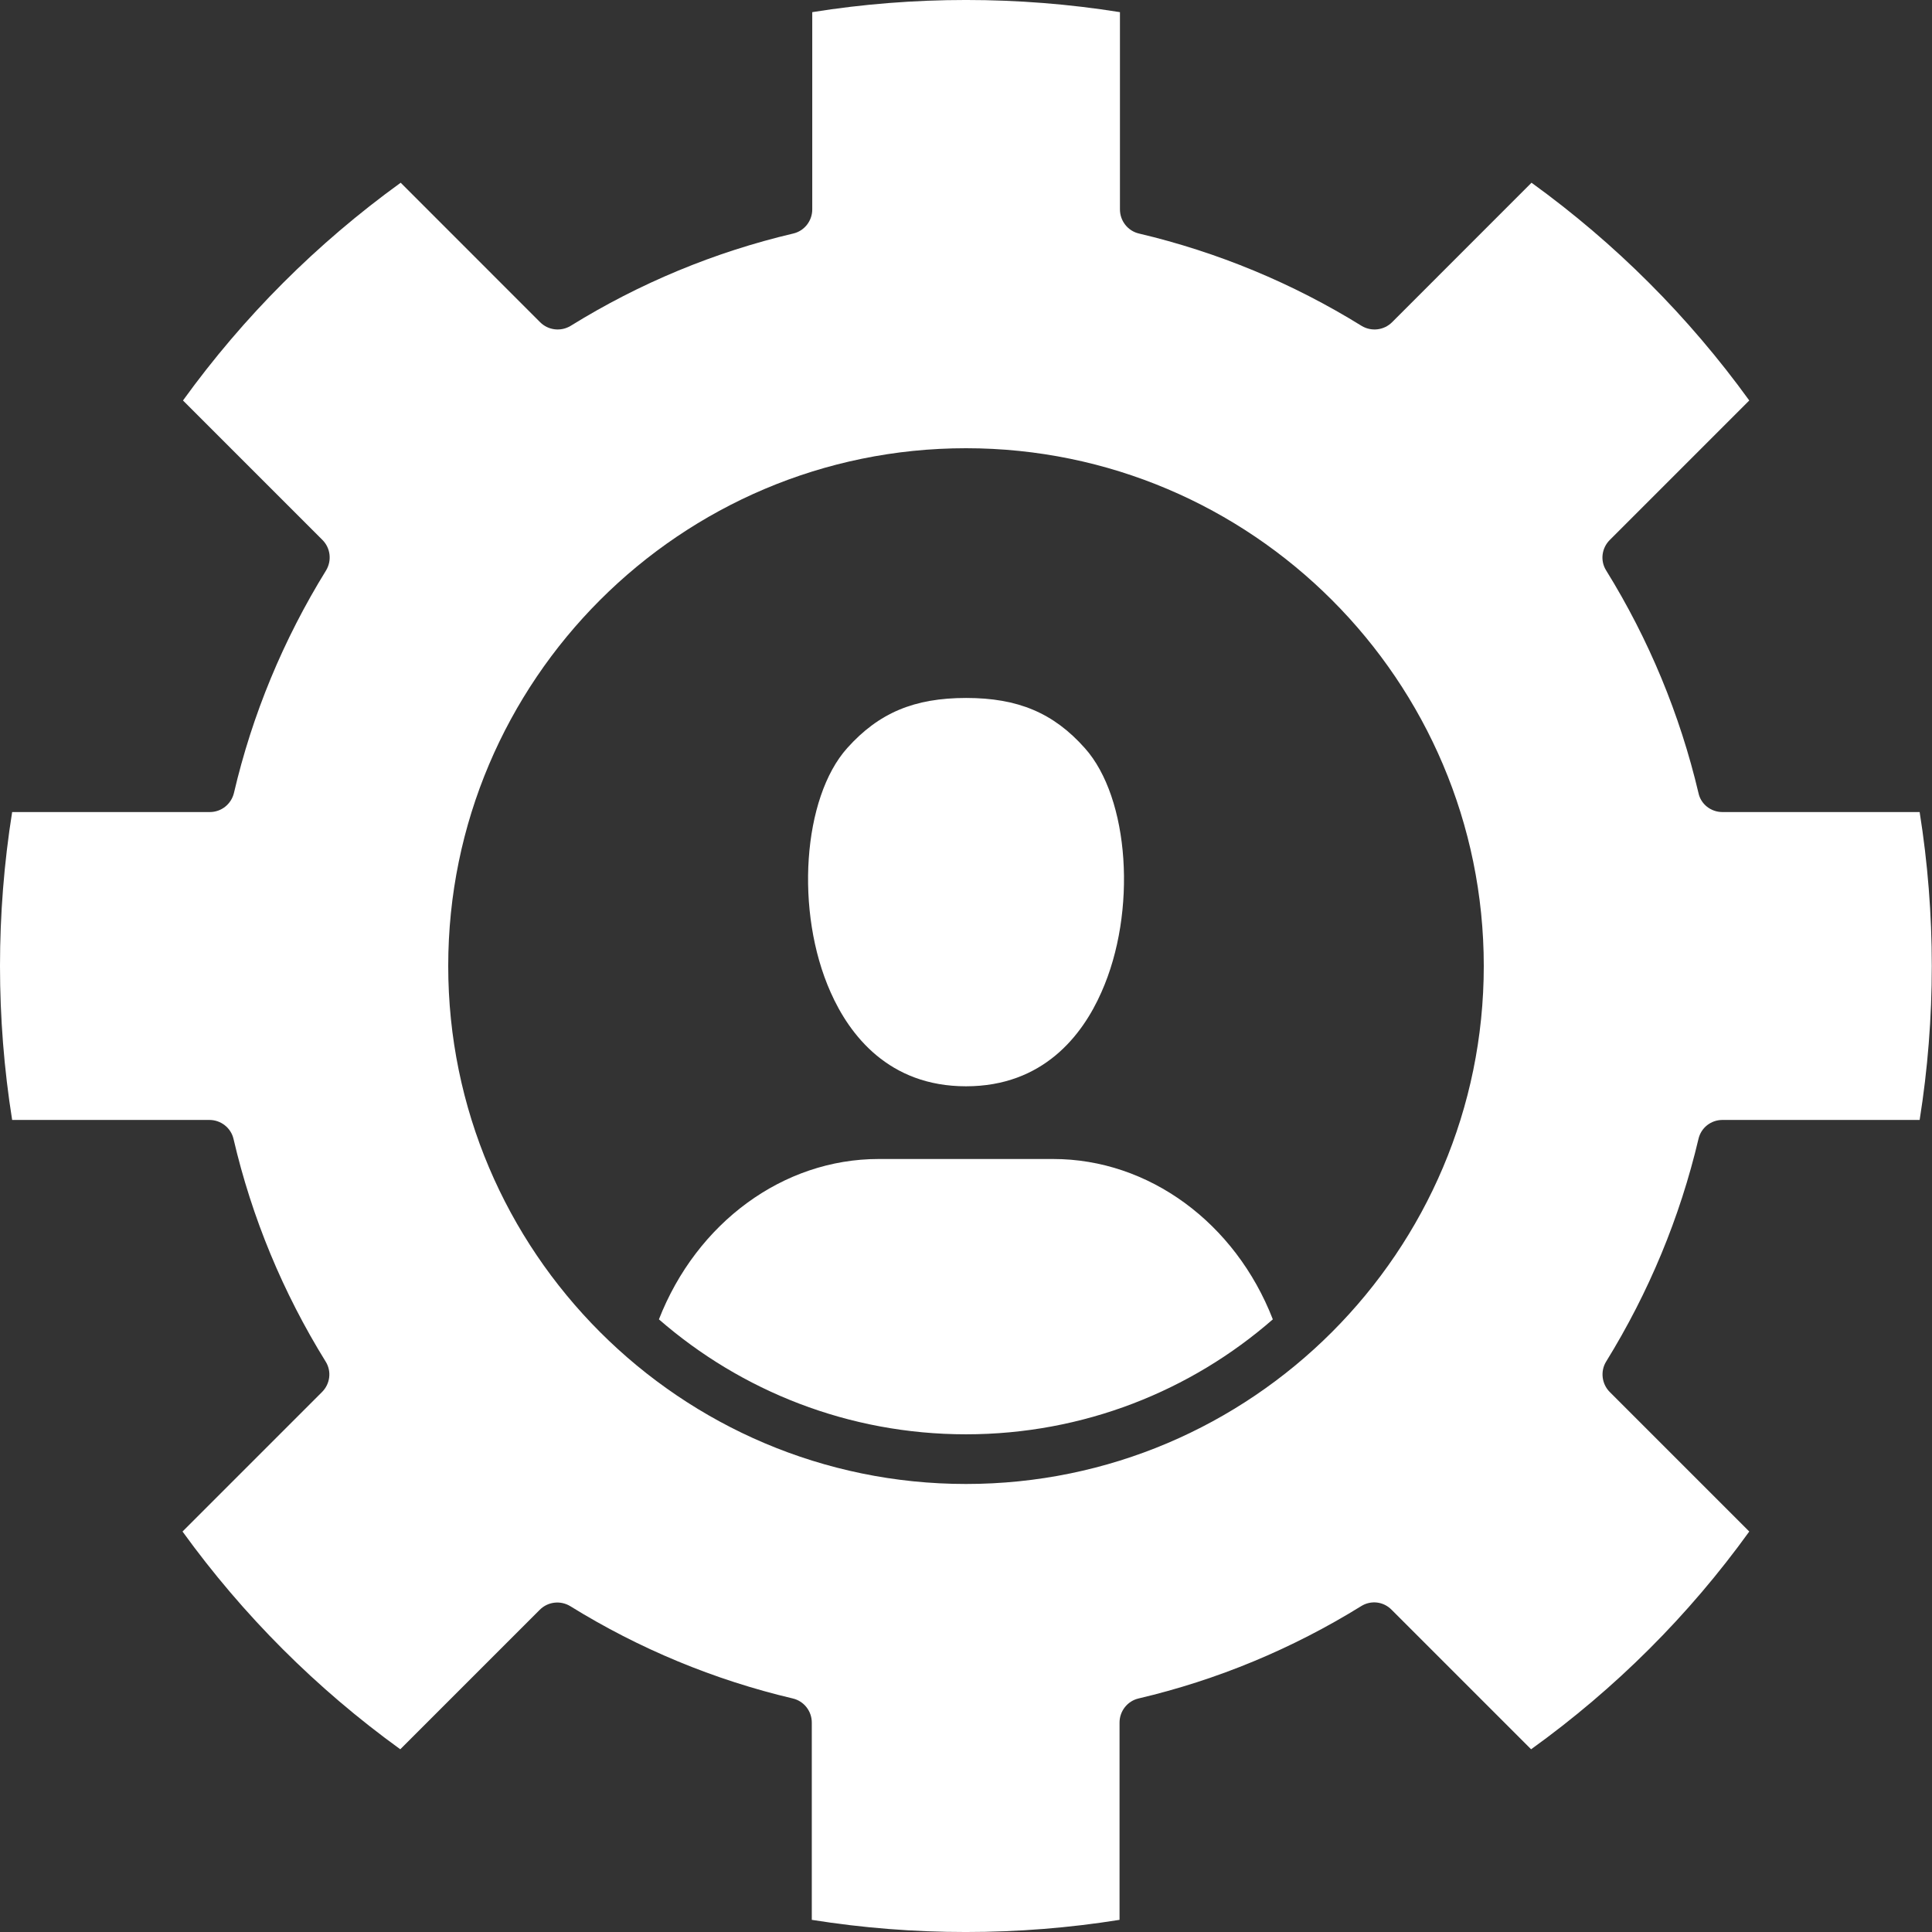 <svg width="38" height="38" viewBox="0 0 38 38" fill="none" xmlns="http://www.w3.org/2000/svg">
<rect x="0" y="0" width="38" height="38" fill="#333333" stroke="none"/>
<path fill-rule="evenodd" clip-rule="evenodd" d="M34.406 30.123L31.663 27.38C31.503 27.221 31.474 26.969 31.591 26.78C32.43 25.421 33.042 23.949 33.407 22.401C33.458 22.179 33.655 22.028 33.877 22.028H37.757C37.916 21.03 37.996 20.015 37.996 19C37.996 17.985 37.916 16.97 37.757 15.972H33.877C33.651 15.972 33.453 15.817 33.407 15.598C33.042 14.051 32.43 12.574 31.591 11.22C31.47 11.027 31.503 10.779 31.663 10.62L34.406 7.877C33.21 6.224 31.776 4.79 30.123 3.594L27.38 6.338C27.221 6.497 26.973 6.526 26.78 6.409C25.426 5.57 23.949 4.958 22.401 4.593C22.183 4.542 22.028 4.345 22.028 4.119V0.239C20.032 -0.08 17.968 -0.08 15.976 0.239V4.119C15.976 4.345 15.821 4.542 15.603 4.593C14.051 4.958 12.579 5.57 11.224 6.409C11.031 6.526 10.783 6.497 10.624 6.338L7.881 3.594C6.228 4.79 4.794 6.224 3.599 7.877L6.342 10.62C6.501 10.779 6.53 11.027 6.413 11.22C5.574 12.579 4.962 14.051 4.601 15.598C4.547 15.817 4.354 15.972 4.127 15.972H0.239C0.08 16.97 0 17.989 0 19C0 20.015 0.08 21.03 0.239 22.028H4.119C4.345 22.028 4.542 22.183 4.593 22.401C4.953 23.949 5.566 25.426 6.405 26.78C6.526 26.973 6.493 27.221 6.333 27.38L3.59 30.123C4.786 31.776 6.22 33.21 7.873 34.406L10.616 31.663C10.775 31.503 11.023 31.474 11.216 31.591C12.57 32.43 14.047 33.042 15.594 33.407C15.812 33.458 15.967 33.655 15.967 33.881V37.761C17.964 38.08 20.028 38.08 22.02 37.761V33.881C22.02 33.655 22.175 33.458 22.393 33.407C23.945 33.042 25.417 32.43 26.772 31.591C26.965 31.47 27.212 31.499 27.372 31.663L30.115 34.406C31.776 33.21 33.214 31.776 34.406 30.123ZM19 21.366C17.482 21.366 16.71 20.359 16.337 19.516C15.632 17.935 15.787 15.691 16.664 14.713C17.285 14.021 17.981 13.728 19.004 13.728C20.019 13.728 20.72 14.021 21.336 14.713C22.217 15.695 22.368 17.939 21.663 19.516C21.29 20.363 20.518 21.366 19 21.366ZM19 28.211C16.693 28.211 14.579 27.359 12.96 25.95C13.703 24.05 15.401 22.796 17.28 22.796H20.715C22.595 22.796 24.297 24.05 25.035 25.95C23.421 27.359 21.307 28.211 19 28.211ZM29.184 19C29.184 24.616 24.616 29.188 19 29.188C13.384 29.188 8.816 24.616 8.816 19C8.816 13.384 13.384 8.816 19 8.816C24.616 8.816 29.184 13.384 29.184 19Z" fill="white"/>
</svg>
